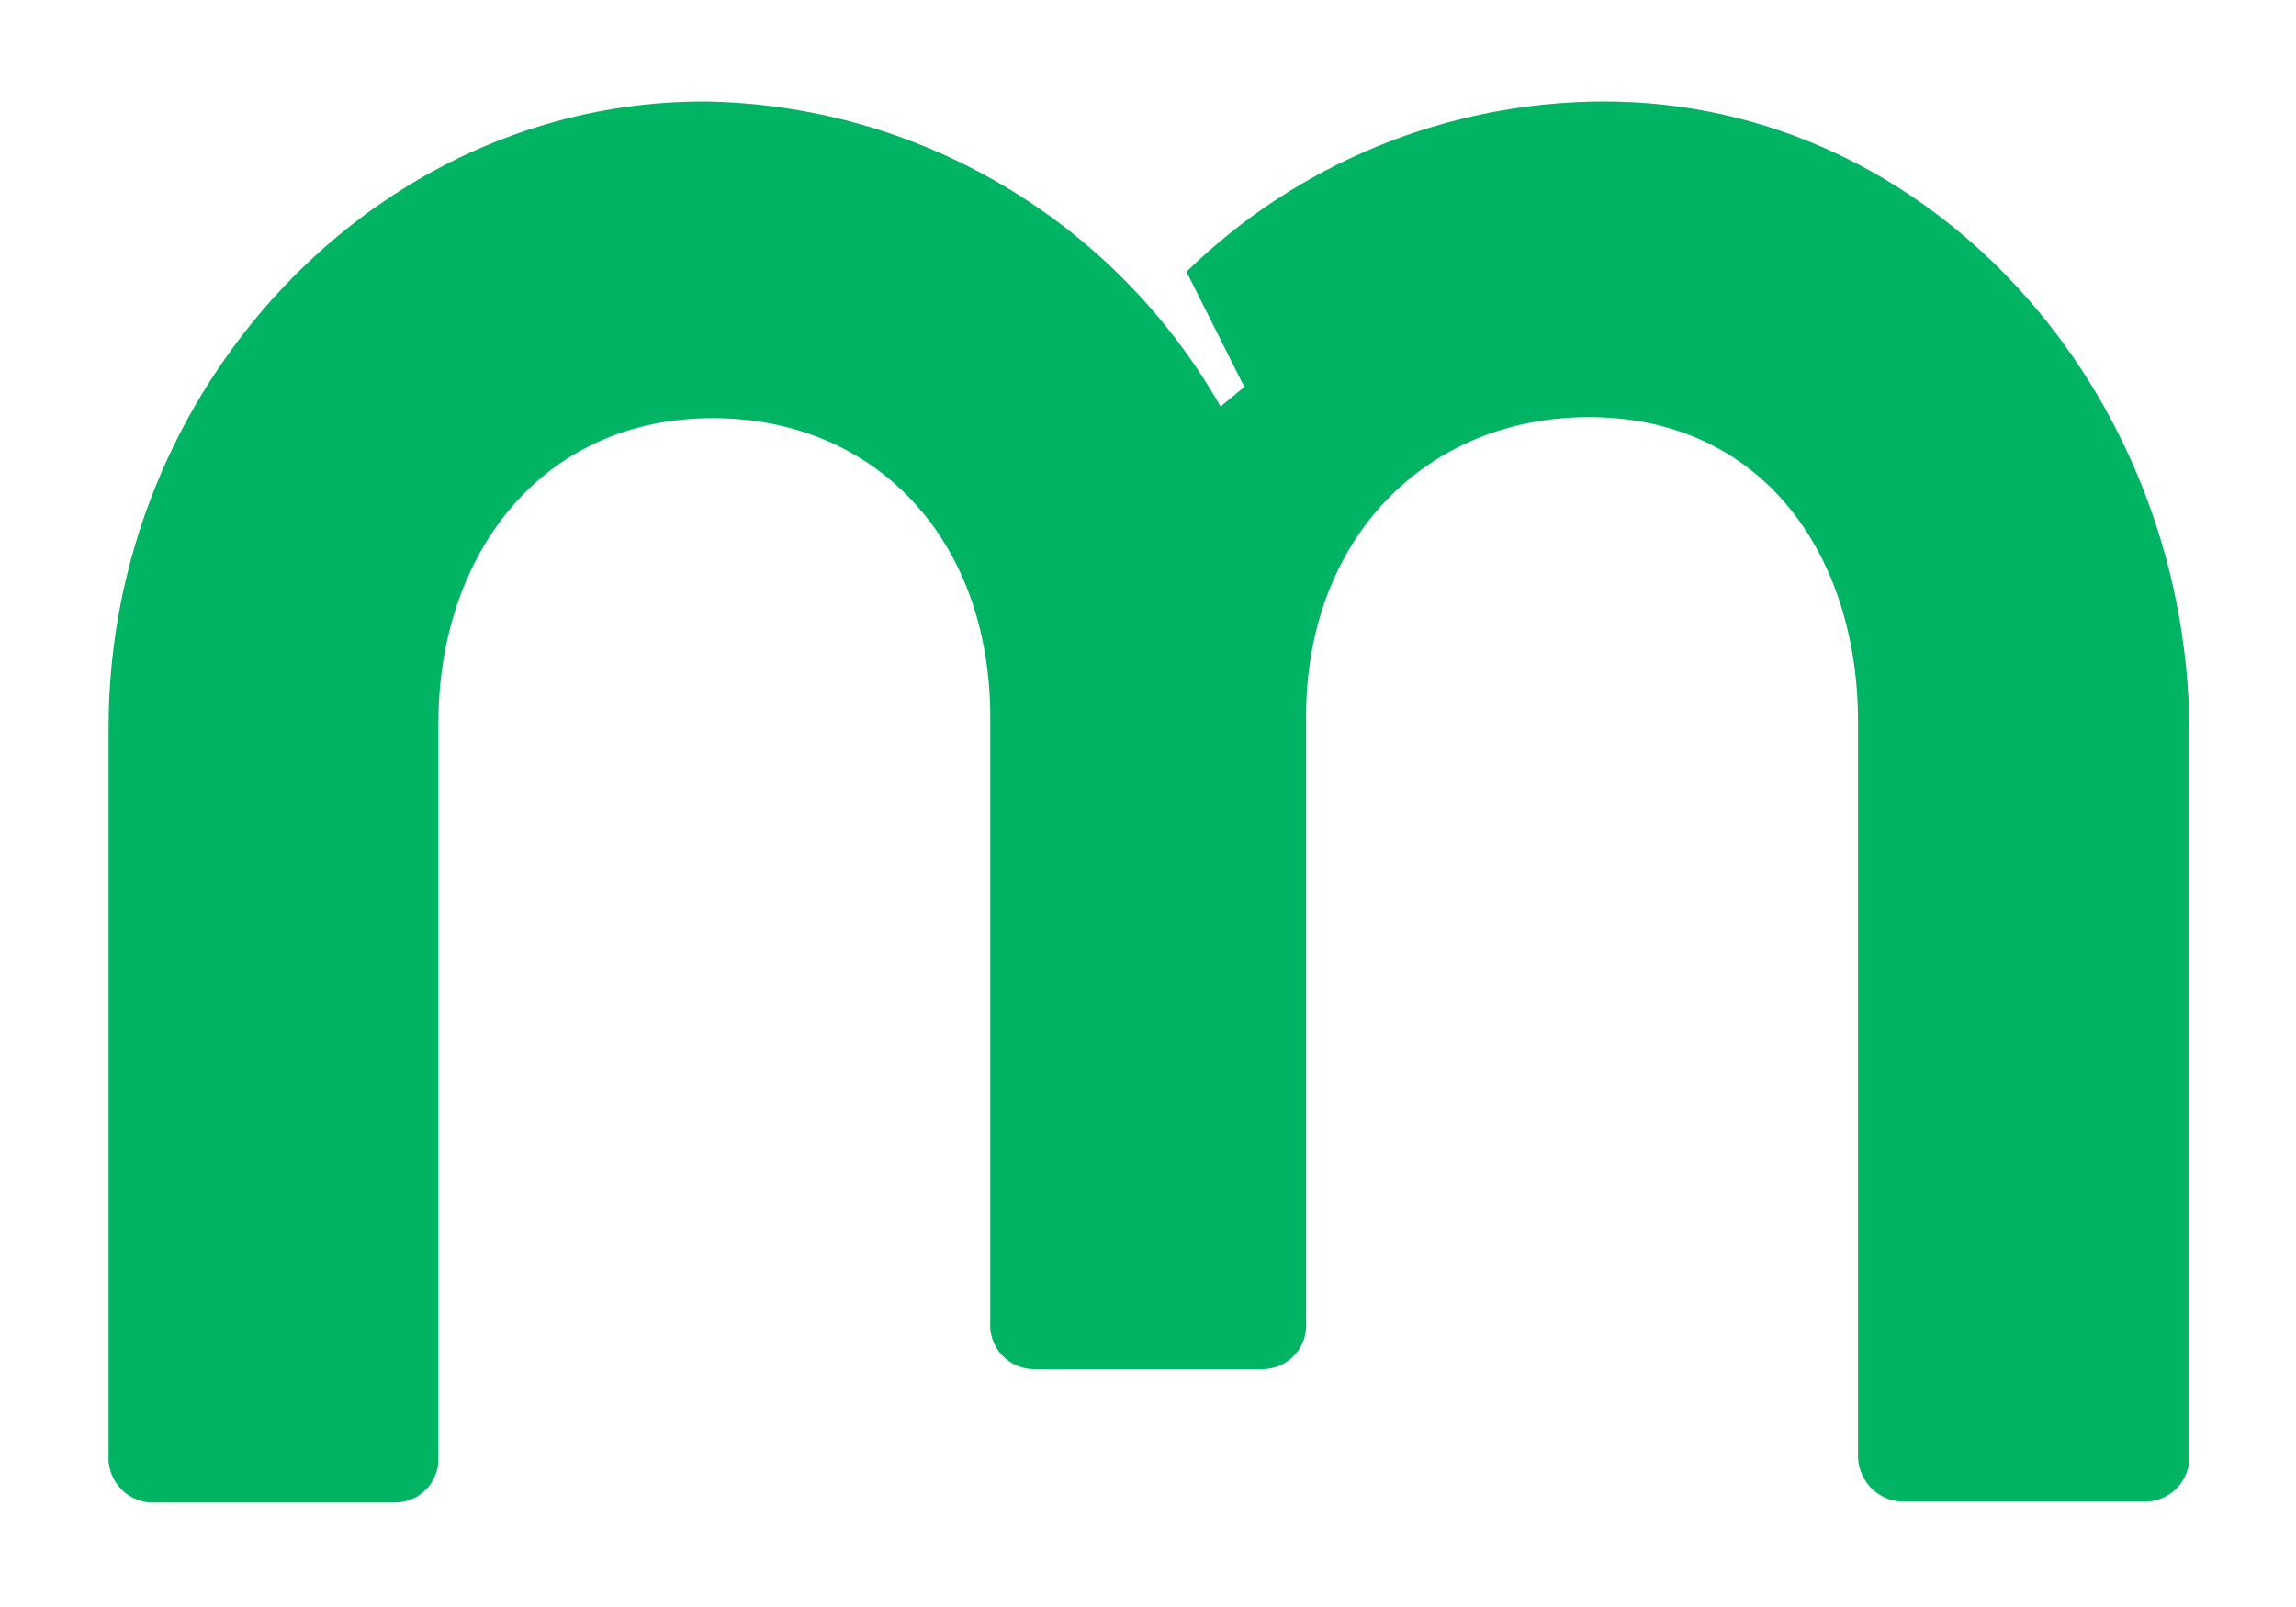 <svg width="20" height="14" viewBox="0 0 20 14" fill="none" xmlns="http://www.w3.org/2000/svg">
<path d="M13.972 0.884C12.613 0.886 11.308 1.418 10.335 2.367L10.839 3.371L10.632 3.541C10.178 2.745 9.525 2.08 8.735 1.614C7.946 1.148 7.049 0.896 6.132 0.884C3.261 0.884 0.946 3.396 0.946 6.337V12.675C0.942 12.73 0.95 12.786 0.97 12.838C0.989 12.89 1.02 12.938 1.059 12.977C1.098 13.017 1.146 13.047 1.198 13.066C1.25 13.086 1.306 13.094 1.361 13.09H3.436C3.486 13.091 3.536 13.081 3.583 13.062C3.63 13.044 3.672 13.015 3.708 12.98C3.744 12.944 3.772 12.902 3.791 12.855C3.81 12.809 3.82 12.758 3.819 12.708V6.298C3.819 4.846 4.703 3.643 6.211 3.643C7.622 3.643 8.626 4.695 8.626 6.25V11.513C8.622 11.566 8.628 11.619 8.646 11.67C8.663 11.72 8.691 11.766 8.727 11.805C8.763 11.844 8.807 11.875 8.855 11.896C8.904 11.917 8.957 11.928 9.01 11.928H10.995C11.048 11.928 11.1 11.917 11.149 11.896C11.198 11.875 11.241 11.844 11.277 11.805C11.313 11.766 11.341 11.72 11.358 11.669C11.375 11.619 11.381 11.566 11.377 11.513V6.242C11.377 4.686 12.43 3.634 13.841 3.634C15.347 3.634 16.185 4.829 16.185 6.29V12.7C16.187 12.752 16.2 12.803 16.222 12.851C16.244 12.899 16.275 12.941 16.313 12.977C16.352 13.012 16.397 13.04 16.446 13.058C16.495 13.076 16.548 13.084 16.6 13.082H18.656C18.711 13.085 18.767 13.078 18.819 13.058C18.871 13.039 18.919 13.008 18.958 12.969C18.997 12.93 19.028 12.882 19.047 12.83C19.067 12.778 19.075 12.722 19.071 12.667V6.337C19.042 3.396 16.818 0.884 13.972 0.884Z" fill="#00B463"/>
</svg>
